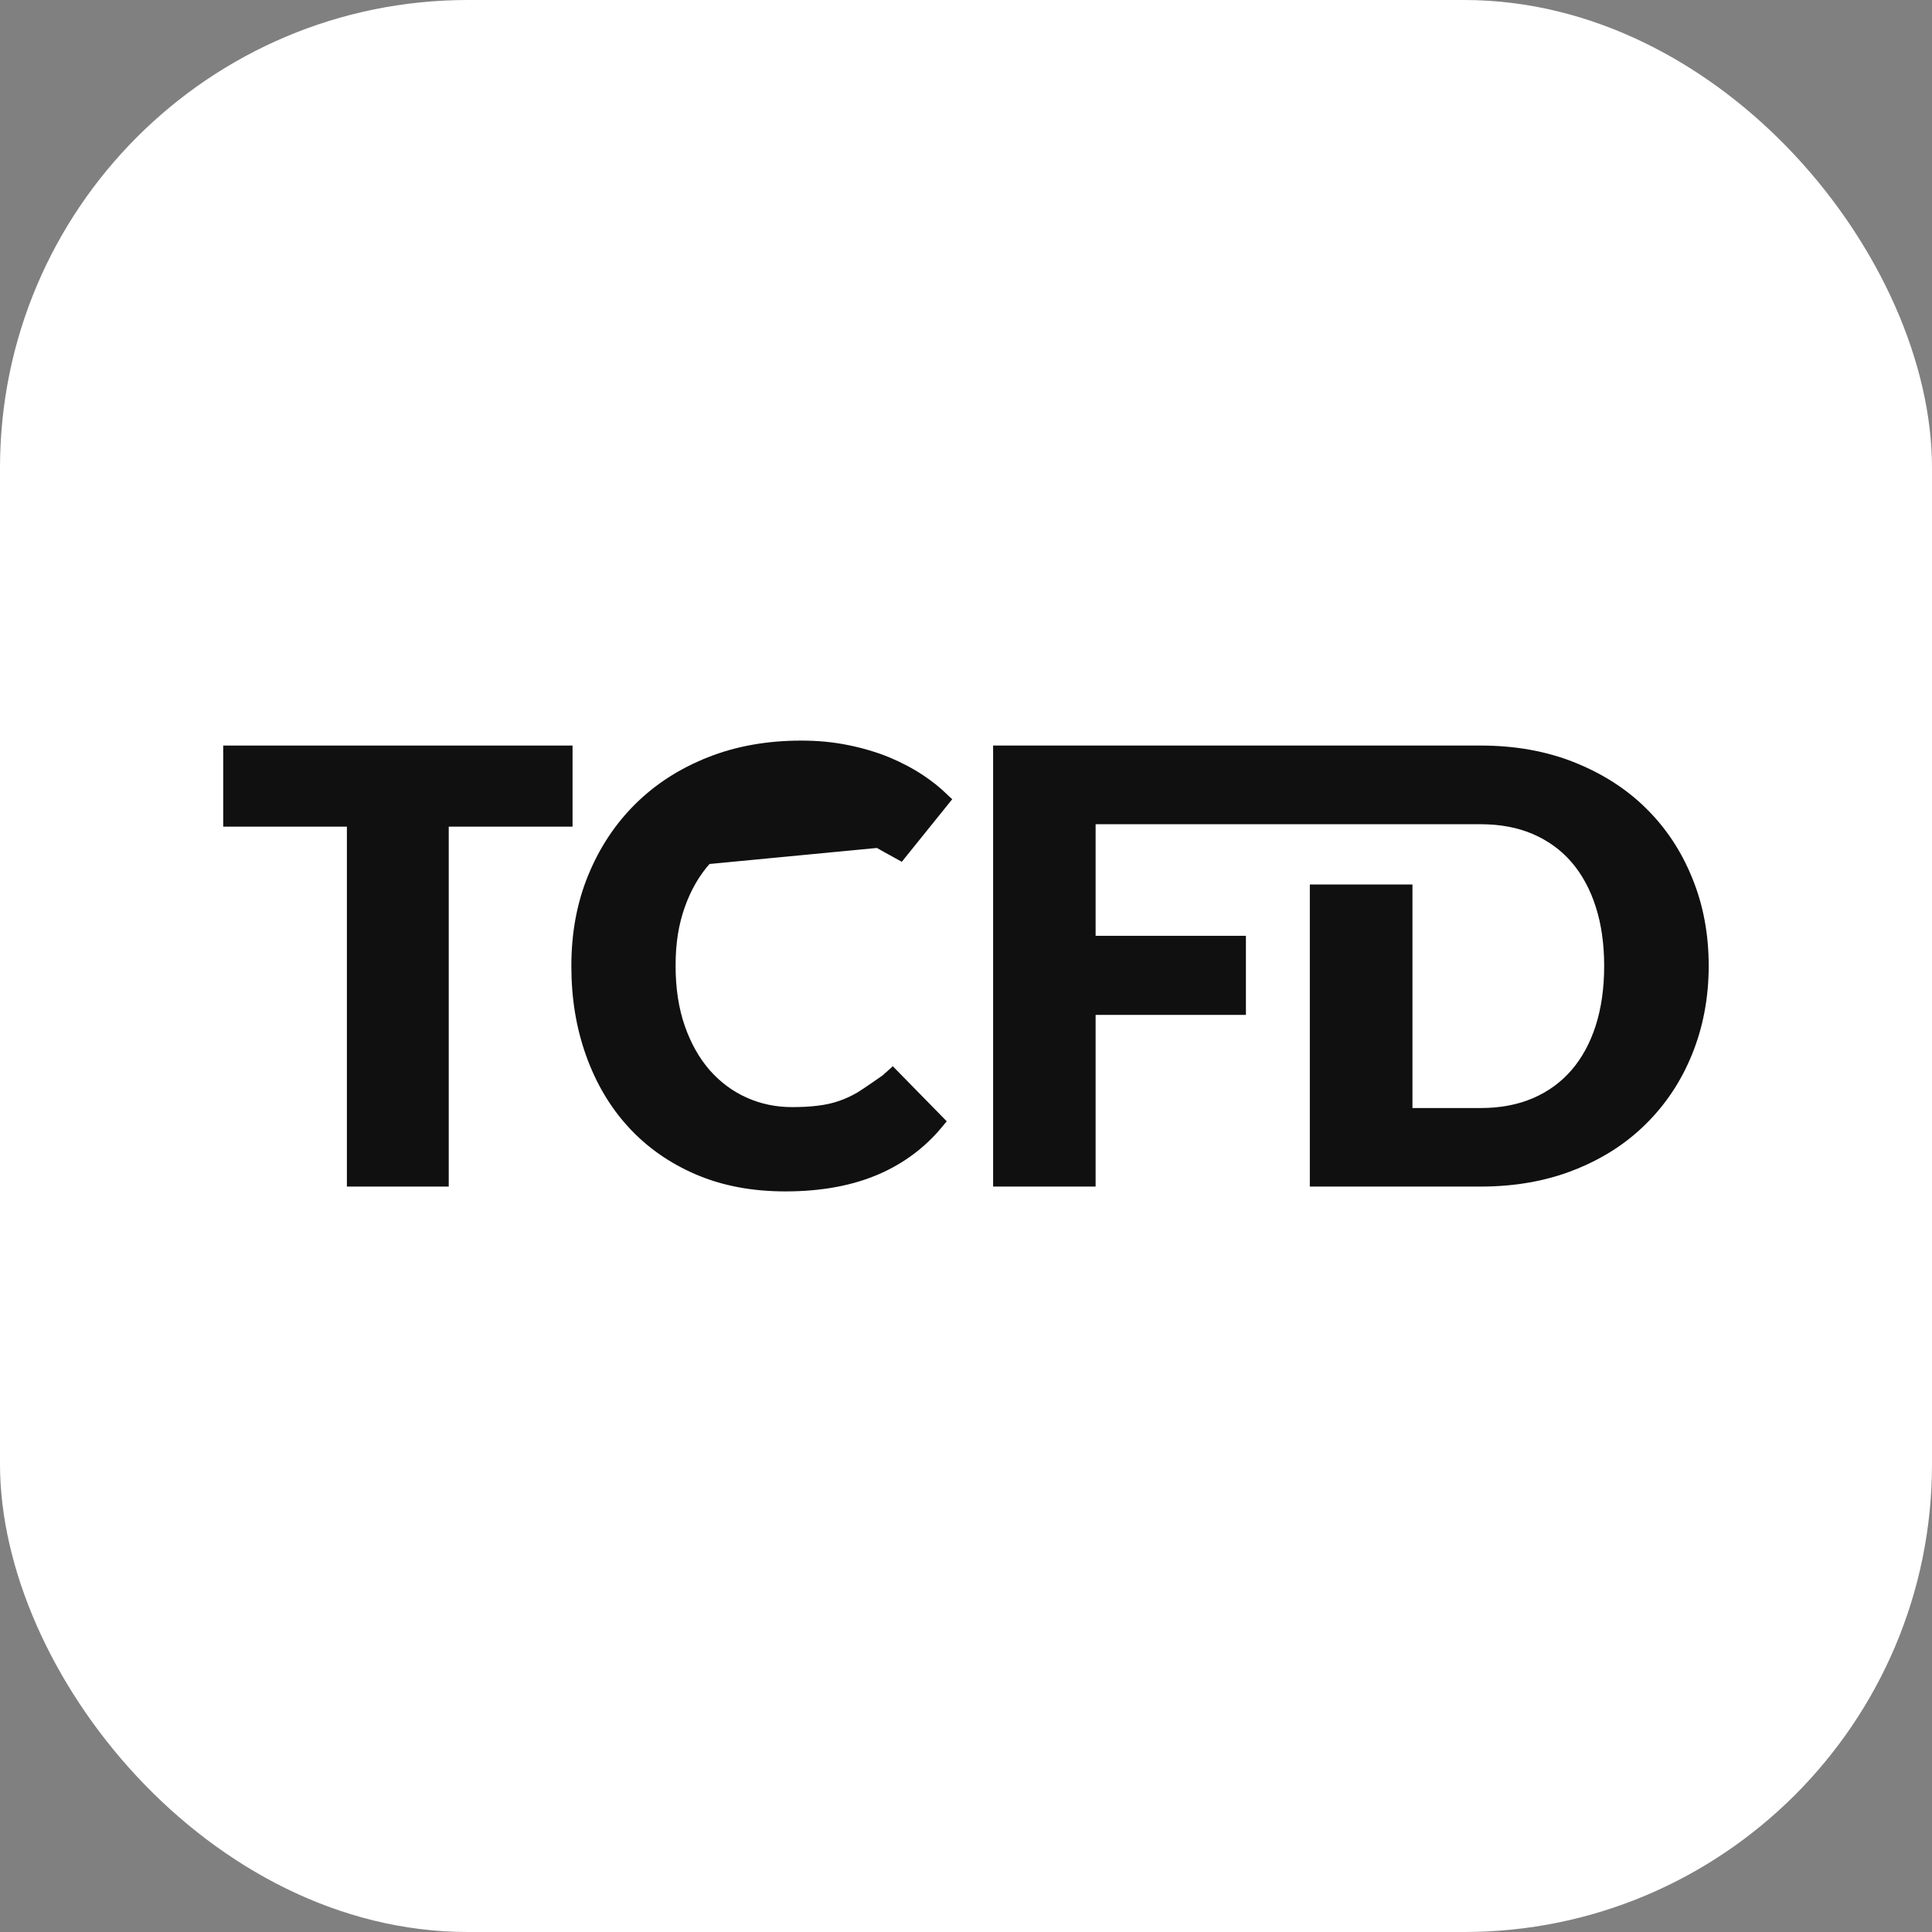 <svg width="60" height="60" viewBox="0 0 60 60" fill="none" xmlns="http://www.w3.org/2000/svg">
<rect x="0" y="0" width="60" height="60" fill="#808080" stroke="none"/>
<rect width="60" height="60" rx="14.53" fill="white"/>
<path d="M11.023 25.672V25.422H10.773H7.182V23.404H17.531V25.422H13.936H13.686V25.672V36.6H11.023V25.672Z" fill="#101010" stroke="#101010" stroke-width="0.5"/>
<path d="M26.466 25.652C26.269 25.575 26.04 25.509 25.781 25.456C25.512 25.402 25.206 25.377 24.863 25.377C24.259 25.377 23.7 25.482 23.189 25.701C22.87 25.838 22.578 26.013 22.314 26.225V26.149L21.879 26.63C21.511 27.037 21.23 27.526 21.03 28.091C20.83 28.659 20.731 29.259 20.731 29.988C20.731 30.714 20.829 31.364 21.03 31.942C21.229 32.514 21.505 33.001 21.855 33.404L21.855 33.404L21.857 33.406C22.21 33.802 22.618 34.107 23.091 34.318C23.563 34.529 24.065 34.632 24.599 34.632C24.89 34.632 25.166 34.619 25.415 34.588C25.666 34.558 25.903 34.509 26.126 34.431C26.347 34.358 26.557 34.258 26.755 34.143L26.755 34.143L26.757 34.142C26.856 34.083 27.062 33.943 27.235 33.824C27.324 33.763 27.407 33.706 27.467 33.663L27.539 33.613L27.559 33.599L27.564 33.595L27.566 33.594L27.566 33.594L27.566 33.594L27.566 33.594L27.422 33.389L27.566 33.594L27.581 33.584L27.594 33.571L27.594 33.571L27.594 33.571L27.595 33.571L27.595 33.57L27.597 33.568L27.605 33.561L27.636 33.532C27.658 33.512 27.686 33.486 27.716 33.459L29.066 34.837C28.565 35.441 27.953 35.9 27.23 36.221C26.438 36.571 25.494 36.75 24.392 36.75C23.383 36.75 22.491 36.58 21.704 36.241C20.916 35.9 20.247 35.432 19.702 34.834L19.701 34.834C19.155 34.239 18.734 33.527 18.438 32.701C18.142 31.871 17.994 30.995 17.994 29.996C17.994 28.999 18.162 28.094 18.5 27.273C18.839 26.447 19.309 25.738 19.912 25.142C20.515 24.546 21.234 24.084 22.082 23.75L22.082 23.749C22.921 23.416 23.857 23.25 24.884 23.25C25.382 23.25 25.845 23.294 26.282 23.383C26.722 23.471 27.129 23.592 27.506 23.744C27.884 23.901 28.233 24.085 28.549 24.296C28.8 24.464 29.028 24.647 29.233 24.843L27.943 26.444C27.848 26.392 27.727 26.324 27.602 26.255C27.327 26.101 27.048 25.944 26.989 25.907L26.989 25.907L26.986 25.905C26.837 25.814 26.666 25.728 26.466 25.652ZM26.466 25.652C26.467 25.652 26.467 25.652 26.467 25.652L26.377 25.885M26.466 25.652C26.466 25.652 26.466 25.651 26.465 25.651L26.377 25.885M26.377 25.885C26.562 25.956 26.72 26.035 26.856 26.119L22.314 26.554C22.599 26.295 22.924 26.087 23.288 25.931C23.764 25.727 24.288 25.627 24.863 25.627C25.194 25.627 25.483 25.652 25.732 25.702C25.98 25.752 26.195 25.814 26.377 25.885Z" fill="#101010" stroke="#101010" stroke-width="0.5"/>
<path d="M50.942 25.279L50.942 25.279C51.535 25.862 51.994 26.553 52.32 27.359L52.321 27.36C52.65 28.161 52.815 29.037 52.815 29.996C52.815 30.954 52.646 31.835 52.32 32.641C51.994 33.449 51.533 34.141 50.938 34.729L50.937 34.73C50.347 35.316 49.633 35.774 48.789 36.104L48.789 36.105C47.954 36.433 47.018 36.6 45.982 36.6H40.928V27.719H43.615V34.411V34.661H43.865H45.982C46.614 34.661 47.19 34.556 47.702 34.336C48.211 34.118 48.643 33.803 48.996 33.394C49.347 32.986 49.614 32.493 49.797 31.919C49.98 31.344 50.069 30.701 50.069 30C50.069 29.299 49.98 28.664 49.797 28.09C49.614 27.516 49.347 27.022 48.996 26.614C48.643 26.205 48.211 25.891 47.702 25.672C47.19 25.452 46.614 25.347 45.982 25.347H34.025H33.775V25.597V29.062V29.312H34.025H38.443V31.268H34.025H33.775V31.518V36.6H31.092V23.404H45.986C47.018 23.404 47.953 23.571 48.792 23.904C49.633 24.239 50.352 24.696 50.942 25.279Z" fill="#101010" stroke="#101010" stroke-width="0.5"/>
</svg>
